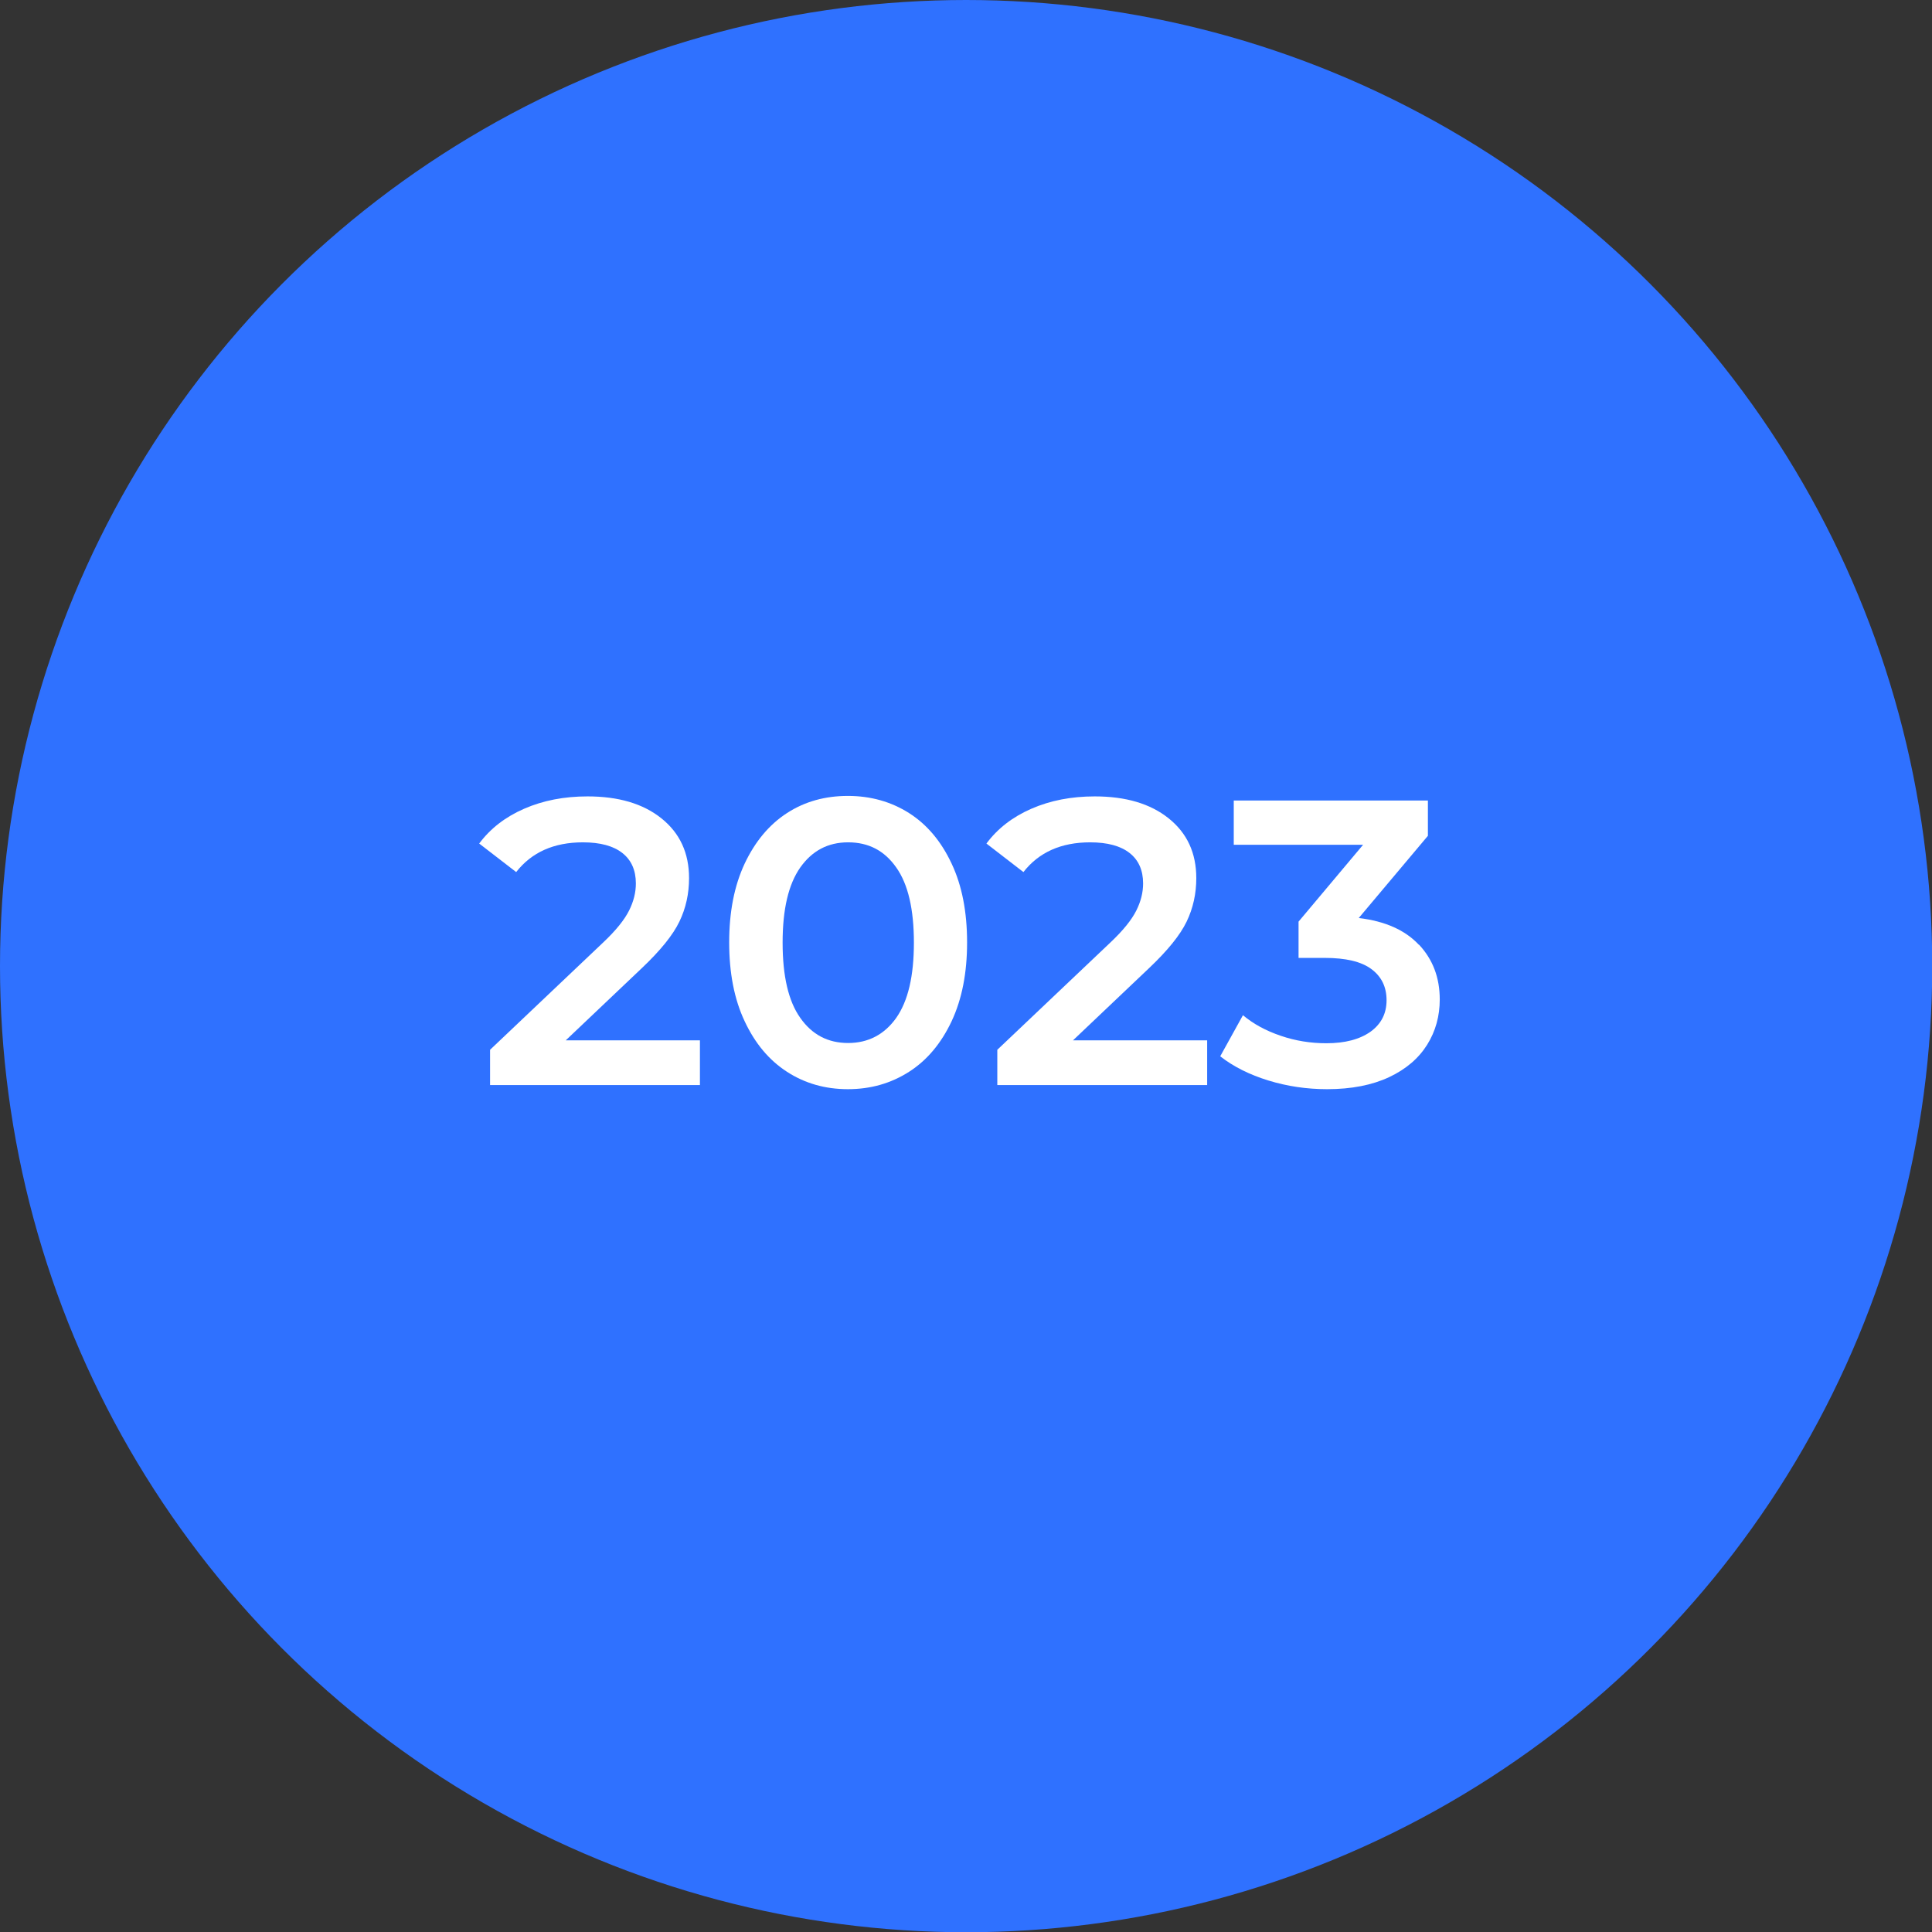 <?xml version="1.0" encoding="UTF-8"?> <svg xmlns="http://www.w3.org/2000/svg" id="Calque_2" viewBox="0 0 79.91 79.91"><rect x="0" y="0" width="79.91" height="79.91" fill="#333333" stroke="none"/><defs><style>.cls-1{fill:#fff;}.cls-2{fill:#2f71ff;}</style></defs><g id="Calque_1-2"><g><circle class="cls-2" cx="39.96" cy="39.96" r="39.96"></circle><g><path class="cls-1" d="m28.95,43.03v1.85h-8.68v-1.46l4.68-4.44c.53-.5.88-.94,1.07-1.32.19-.38.28-.75.28-1.12,0-.55-.19-.97-.56-1.26s-.91-.44-1.63-.44c-1.2,0-2.12.41-2.76,1.23l-1.53-1.18c.46-.62,1.08-1.1,1.86-1.44.78-.34,1.65-.51,2.62-.51,1.28,0,2.3.3,3.06.91.76.61,1.14,1.43,1.14,2.47,0,.64-.13,1.24-.4,1.8-.27.56-.79,1.2-1.55,1.92l-3.15,2.99h5.55Z"></path><path class="cls-1" d="m32.55,44.33c-.74-.48-1.32-1.17-1.75-2.09-.43-.91-.64-2-.64-3.26s.21-2.34.64-3.26c.43-.91,1.01-1.61,1.75-2.09s1.58-.71,2.52-.71,1.79.24,2.53.71,1.33,1.17,1.76,2.09c.43.91.64,2,.64,3.26s-.21,2.34-.64,3.26c-.43.91-1.01,1.61-1.76,2.09-.75.48-1.59.72-2.53.72s-1.78-.24-2.52-.72Zm4.52-2.23c.49-.7.73-1.73.73-3.11s-.24-2.42-.73-3.11c-.49-.7-1.15-1.04-1.99-1.04s-1.49.35-1.98,1.04c-.49.7-.73,1.73-.73,3.11s.24,2.42.73,3.11c.49.7,1.15,1.04,1.98,1.04s1.5-.35,1.99-1.04Z"></path><path class="cls-1" d="m49.93,43.03v1.85h-8.68v-1.46l4.68-4.44c.53-.5.88-.94,1.07-1.32.19-.38.28-.75.28-1.12,0-.55-.19-.97-.56-1.26s-.91-.44-1.63-.44c-1.2,0-2.12.41-2.76,1.23l-1.53-1.18c.46-.62,1.08-1.1,1.86-1.44.78-.34,1.65-.51,2.62-.51,1.28,0,2.3.3,3.06.91.76.61,1.14,1.43,1.14,2.47,0,.64-.13,1.24-.4,1.8-.27.56-.79,1.2-1.55,1.92l-3.15,2.99h5.55Z"></path><path class="cls-1" d="m58.69,39.07c.57.61.86,1.36.86,2.27,0,.68-.17,1.31-.52,1.87-.35.56-.87,1.01-1.57,1.34s-1.56.5-2.57.5c-.84,0-1.65-.12-2.43-.36-.78-.24-1.44-.57-1.99-1l.94-1.7c.43.36.94.64,1.56.85.61.21,1.24.31,1.89.31.77,0,1.38-.16,1.83-.48.44-.32.66-.75.66-1.3s-.21-.98-.63-1.29c-.42-.31-1.06-.46-1.93-.46h-1.08v-1.5l2.67-3.18h-5.35v-1.83h8.03v1.46l-2.86,3.4c1.09.13,1.92.5,2.49,1.11Z"></path></g></g></g></svg> 